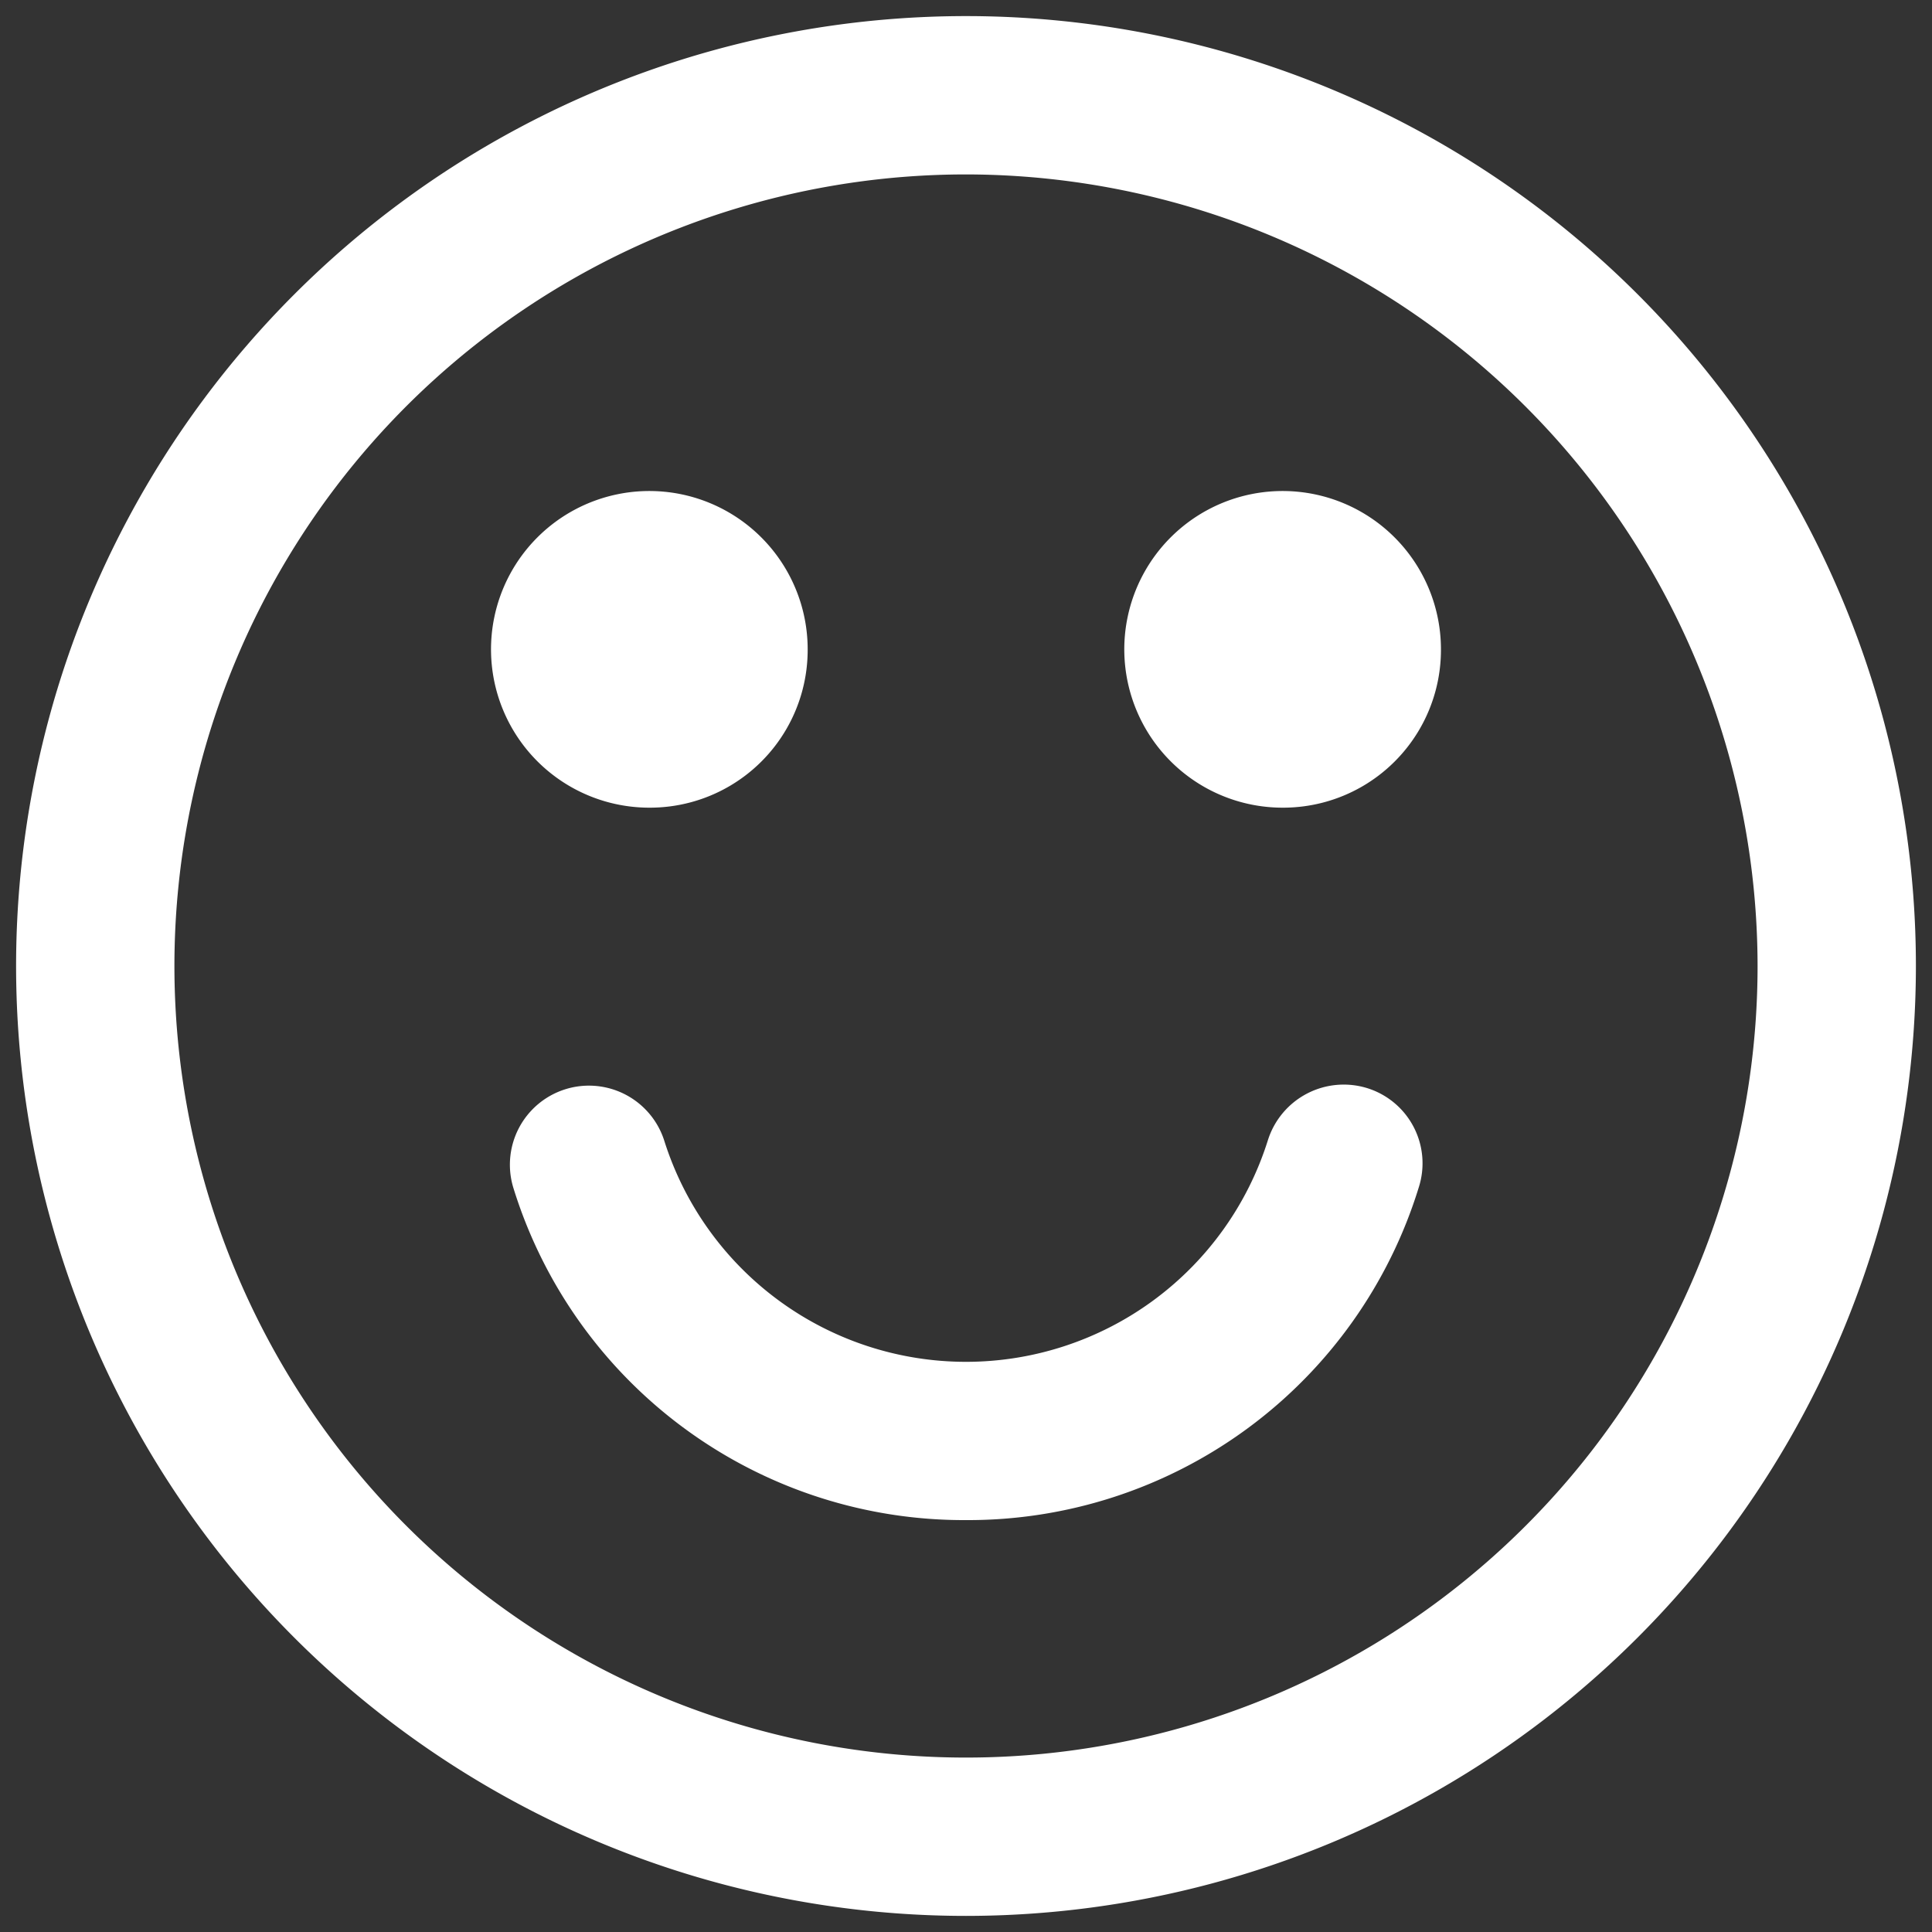 <svg id="Layer_1" data-name="Layer 1" xmlns="http://www.w3.org/2000/svg" viewBox="0 0 60 60"><rect x="0" y="0" width="60" height="60" fill="#333333" stroke="none"/><defs><style>.cls-1{fill:#fff;}</style></defs><path class="cls-1" d="M30,59.5A29.5,29.5,0,1,1,59.5,30,29.509,29.509,0,0,1,30,59.5ZM30,5.417A24.583,24.583,0,1,0,54.583,30,24.606,24.606,0,0,0,30,5.417ZM20.167,25.083a4.917,4.917,0,1,1,4.916-4.916A4.9,4.9,0,0,1,20.167,25.083ZM30,47.208A14.643,14.643,0,0,1,15.939,36.877a2.455,2.455,0,0,1,4.687-1.462,9.827,9.827,0,0,0,18.748,0A2.47,2.47,0,0,1,42.482,33.8a2.445,2.445,0,0,1,1.579,3.075A14.643,14.643,0,0,1,30,47.208Zm9.833-22.125a4.917,4.917,0,1,1,4.917-4.916A4.9,4.9,0,0,1,39.833,25.083Z"/></svg>